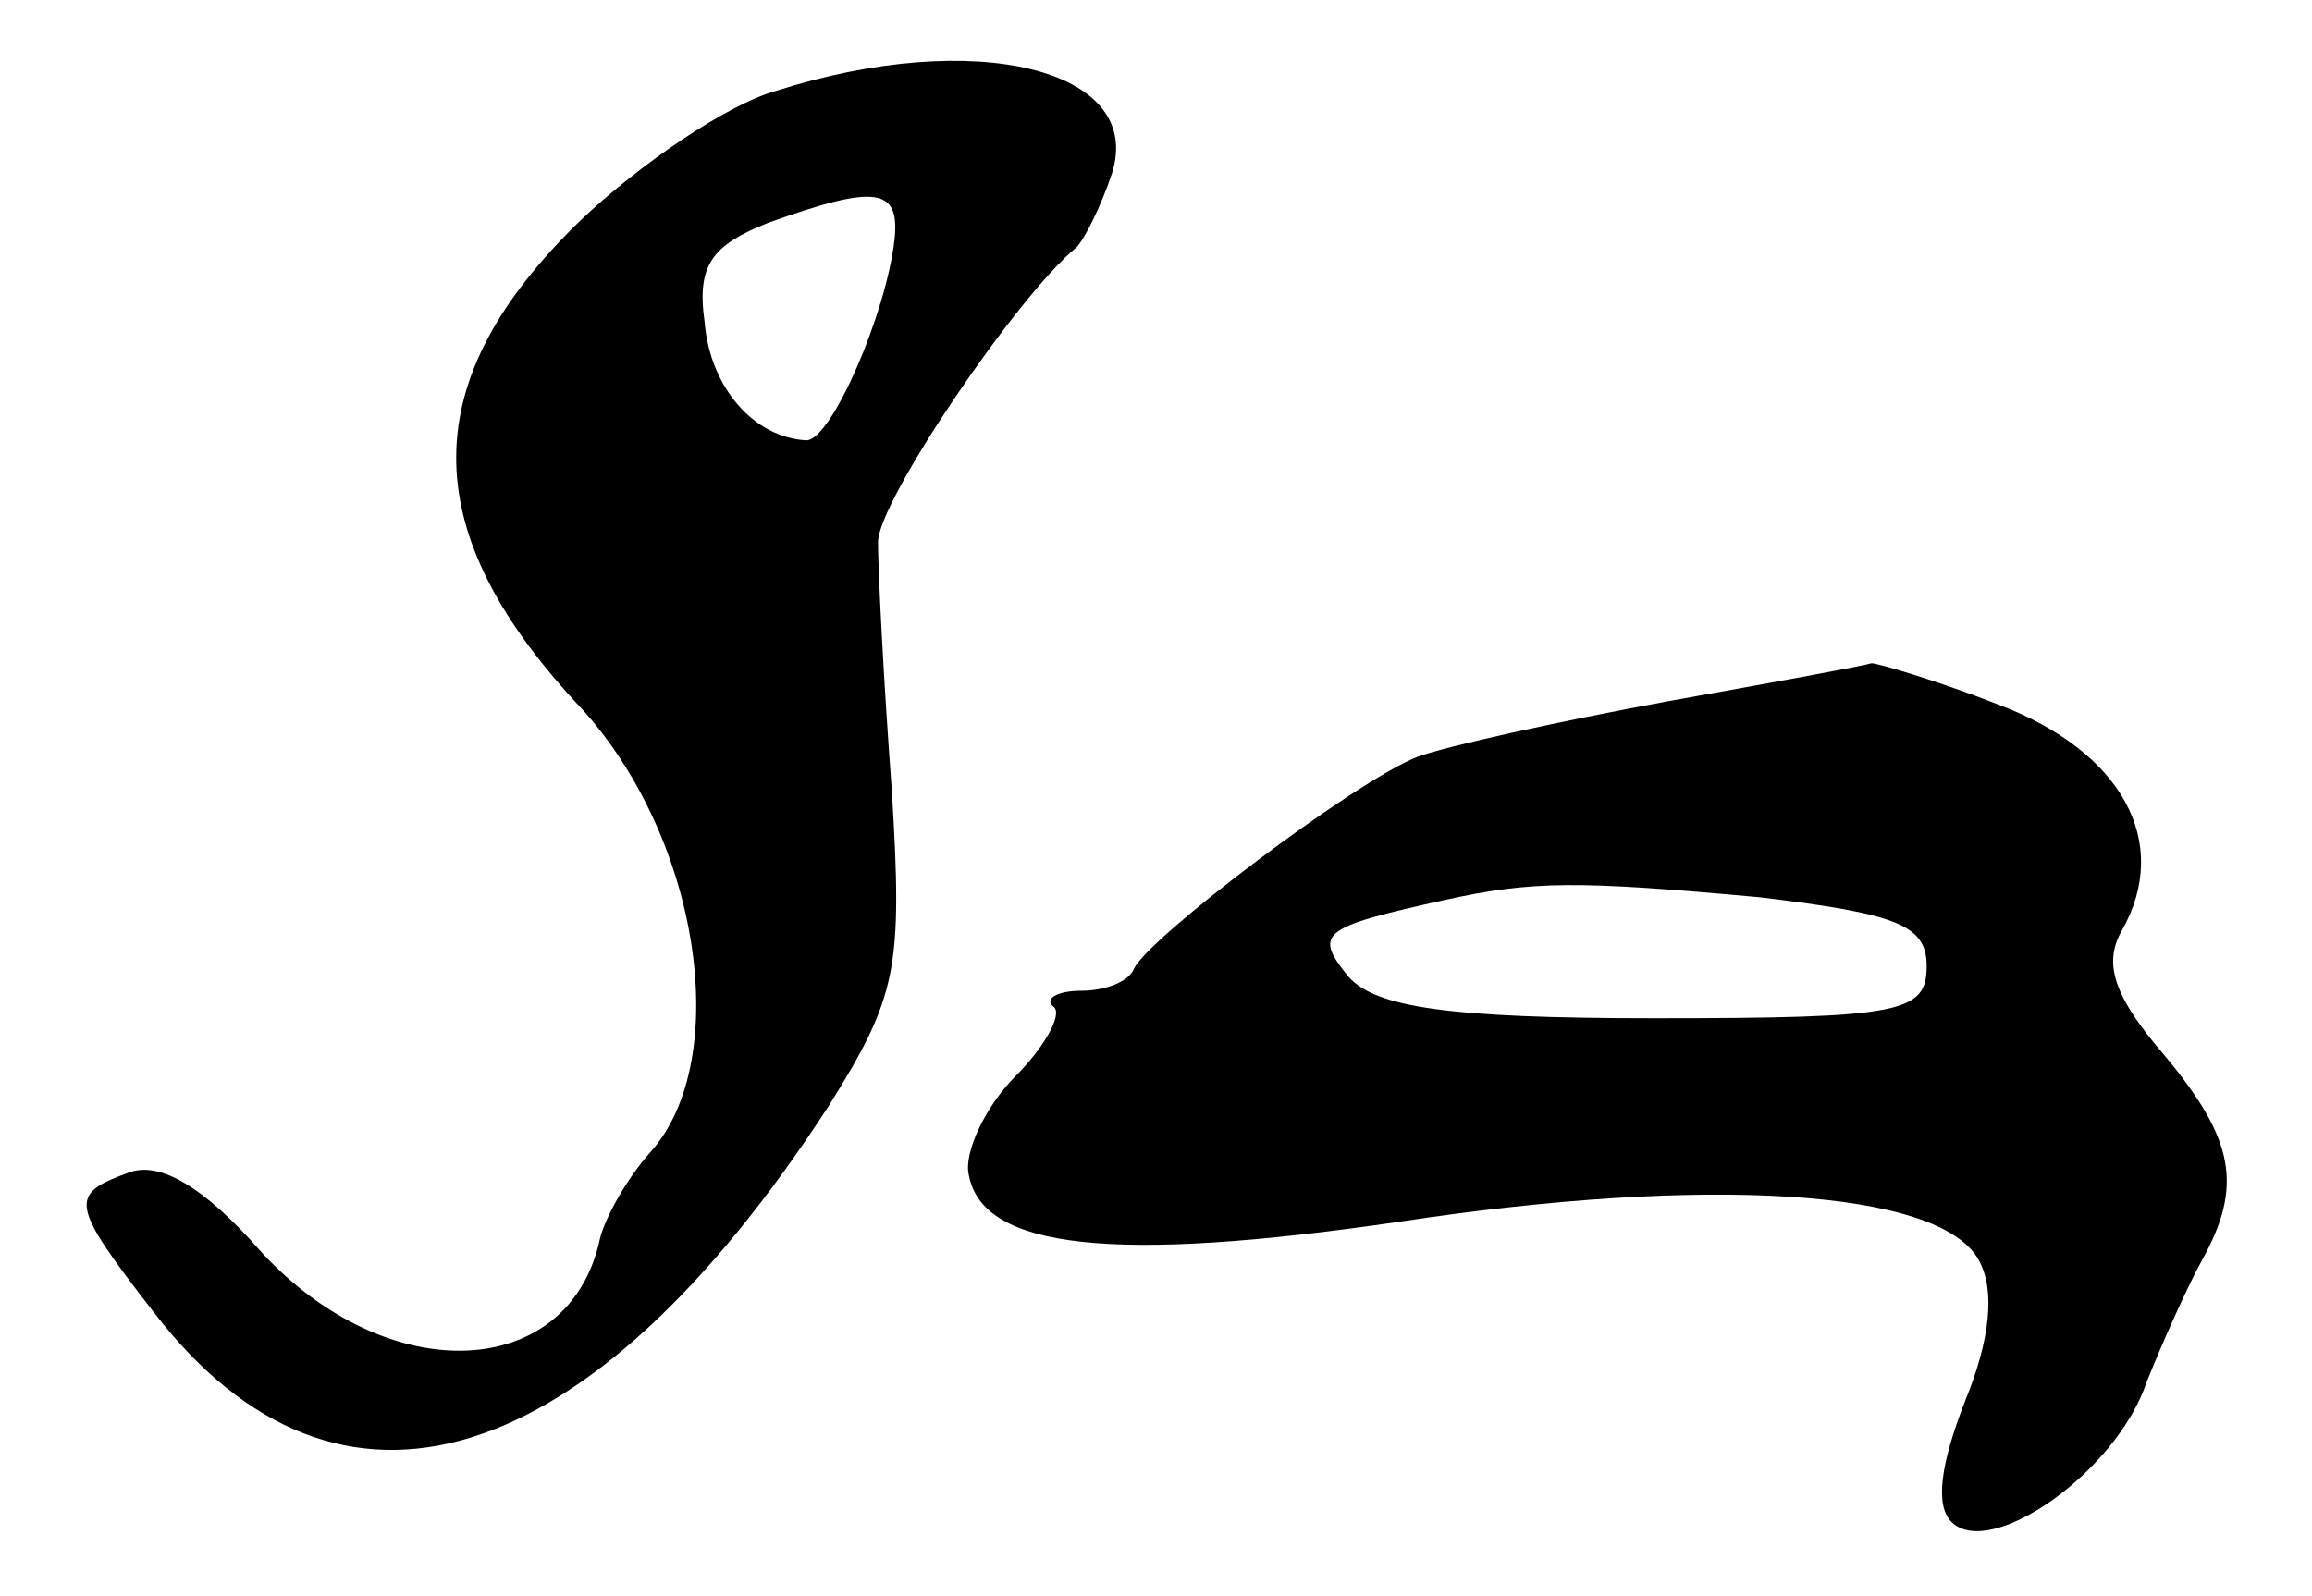 <?xml version="1.0" standalone="no"?>
<!DOCTYPE svg PUBLIC "-//W3C//DTD SVG 20010904//EN"
 "http://www.w3.org/TR/2001/REC-SVG-20010904/DTD/svg10.dtd">
<svg version="1.0" xmlns="http://www.w3.org/2000/svg"
 width="84pt" height="58pt" viewBox="0 0 84 58"
 preserveAspectRatio="xMidYMid meet">
<g transform="translate(0,58) scale(0.1,-0.1)"
fill="#000000" stroke="none">
<path d="M282 547 c-18 -5 -50 -27 -71 -47 -60 -58 -60 -112 -2 -175 45 -47
58 -130 27 -164 -8 -9 -16 -23 -18 -31 -11 -52 -77 -55 -123 -5 -21 24 -37 33
-48 29 -22 -8 -22 -11 9 -51 67 -87 158 -59 245 75 25 40 27 50 23 115 -3 40
-5 80 -5 90 0 15 51 90 72 107 3 3 9 15 13 27 12 38 -50 53 -122 30z m43 -54
c-3 -27 -23 -73 -32 -73 -19 1 -35 19 -37 43 -3 21 3 28 23 36 39 14 48 13 46
-6z"/>
<path d="M605 325 c-38 -7 -79 -16 -90 -20 -23 -9 -98 -66 -103 -77 -2 -5 -11
-8 -19 -8 -9 0 -14 -3 -10 -6 3 -3 -4 -15 -14 -25 -11 -11 -19 -28 -17 -36 5
-27 53 -32 156 -17 112 17 197 12 211 -14 6 -11 4 -29 -5 -51 -9 -23 -11 -38
-5 -44 14 -14 60 18 71 51 6 15 15 35 20 44 15 27 12 44 -14 75 -18 21 -22 33
-15 45 18 32 0 65 -45 82 -23 9 -44 15 -46 15 -3 -1 -36 -7 -75 -14z m34 -71
c50 -6 61 -10 61 -25 0 -17 -9 -19 -99 -19 -75 0 -101 4 -111 15 -13 16 -10
18 35 28 32 7 48 7 114 1z"/>
</g>
</svg>
